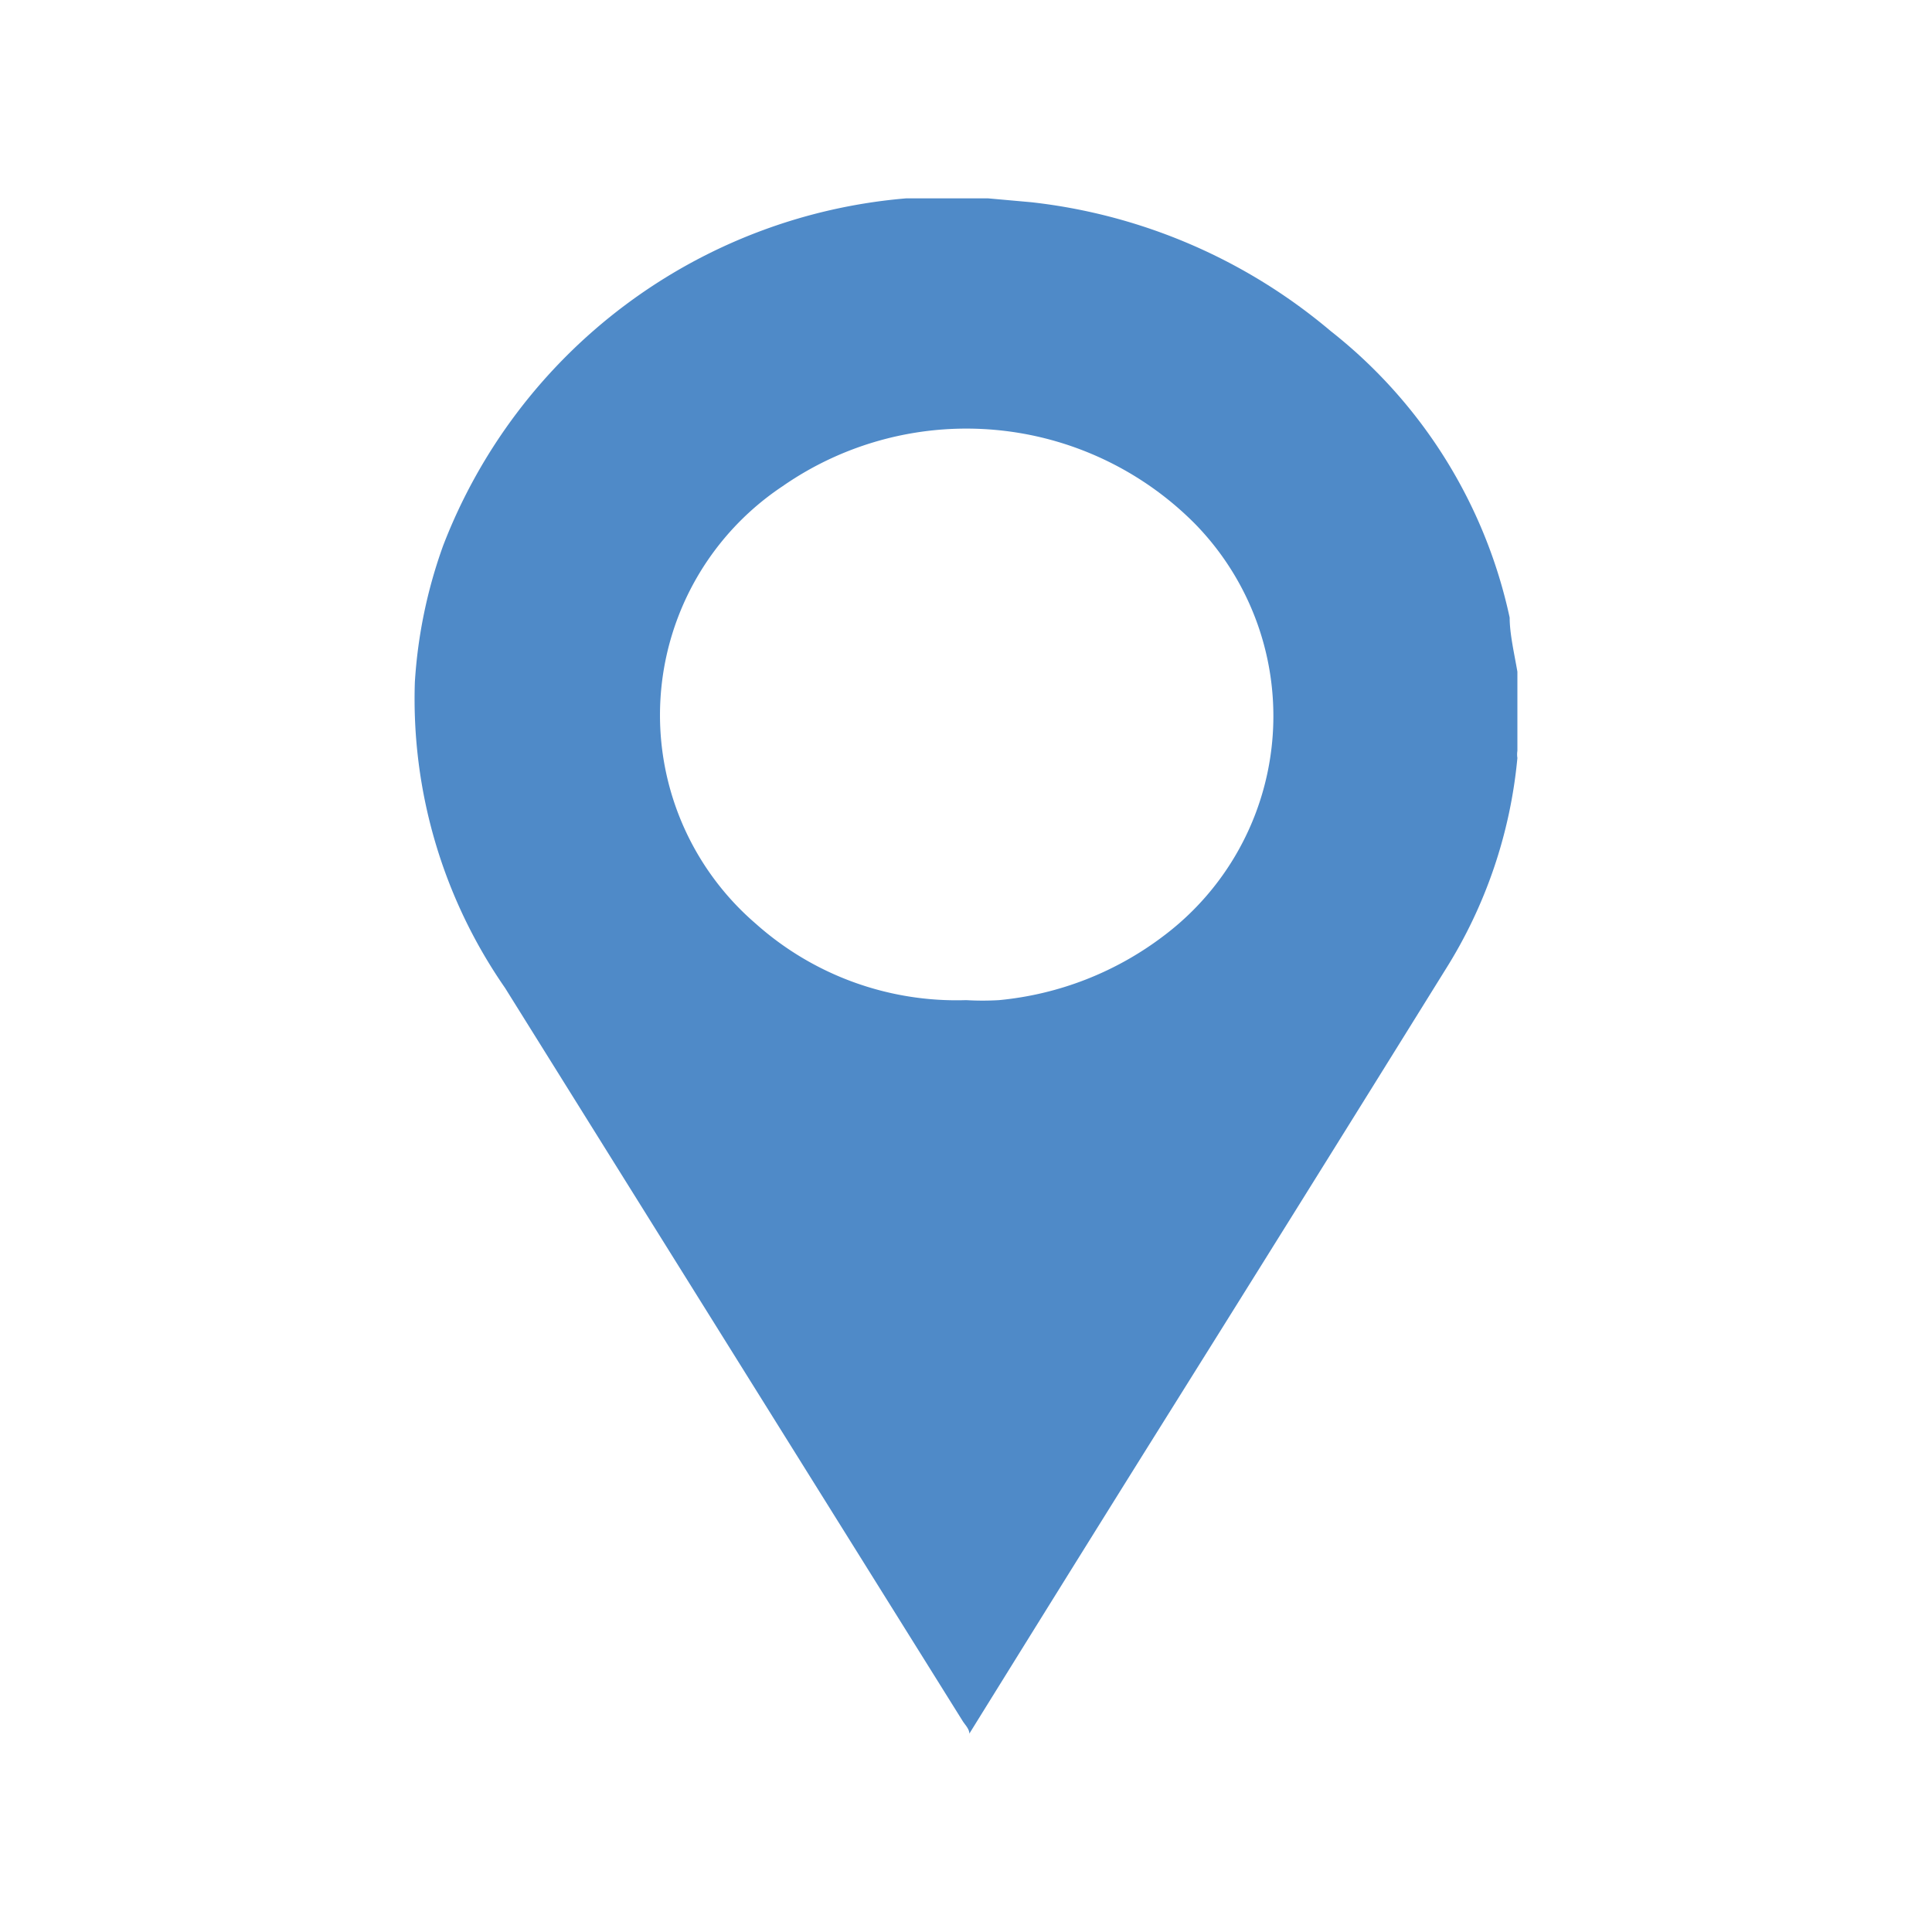 <?xml version="1.0" encoding="UTF-8" standalone="no"?>
<svg
   xmlns:dc="http://purl.org/dc/elements/1.1/"
   xmlns:cc="http://creativecommons.org/ns#"
   xmlns:rdf="http://www.w3.org/1999/02/22-rdf-syntax-ns#"
   xmlns:svg="http://www.w3.org/2000/svg"
   xmlns="http://www.w3.org/2000/svg"
   height="30"
   width="30"
   version="1.1"
   viewBox="0 0 30 30"
   data-name="Layer 1"
   id="Layer_1">
  <defs
     id="defs4">
    <style
       id="style2">.cls-1{fill:#4f8ac8;}</style>
  </defs>
  <title
     id="title6">store-location</title>
  <path
     style="fill:#4f8ac8"
     id="path8"
     d="m 23.562,10.43 v 1.23 a 0.35,0.35 0 0 0 0,0.11 7.46,7.46 0 0 1 -1.12,3.29 q -2.31,3.72 -4.64,7.44 -1.38,2.21 -2.75,4.42 v 0 c 0,-0.07 -0.06,-0.13 -0.1,-0.19 q -3.56,-5.7 -7.11,-11.39 a 7.87,7.87 0 0 1 -1.4,-4.75 7.62,7.62 0 0 1 0.44,-2.12 8.46,8.46 0 0 1 7.19,-5.39 h 0.56 0.71 l 0.67,0.06 a 8.69,8.69 0 0 1 4.65,2 7.73,7.73 0 0 1 2.78,4.45 c 0,0.25 0.07,0.55 0.12,0.84 z m -8.56,5.1 a 4.34,4.34 0 0 0 0.51,0 5,5 0 0 0 2.56,-1 4.27,4.27 0 0 0 0.48,-6.4 5,5 0 0 0 -6.4,-0.58 4.27,4.27 0 0 0 -0.42,6.79 4.68,4.68 0 0 0 3.27,1.19 z"
     class="cls-1" />
</svg>
